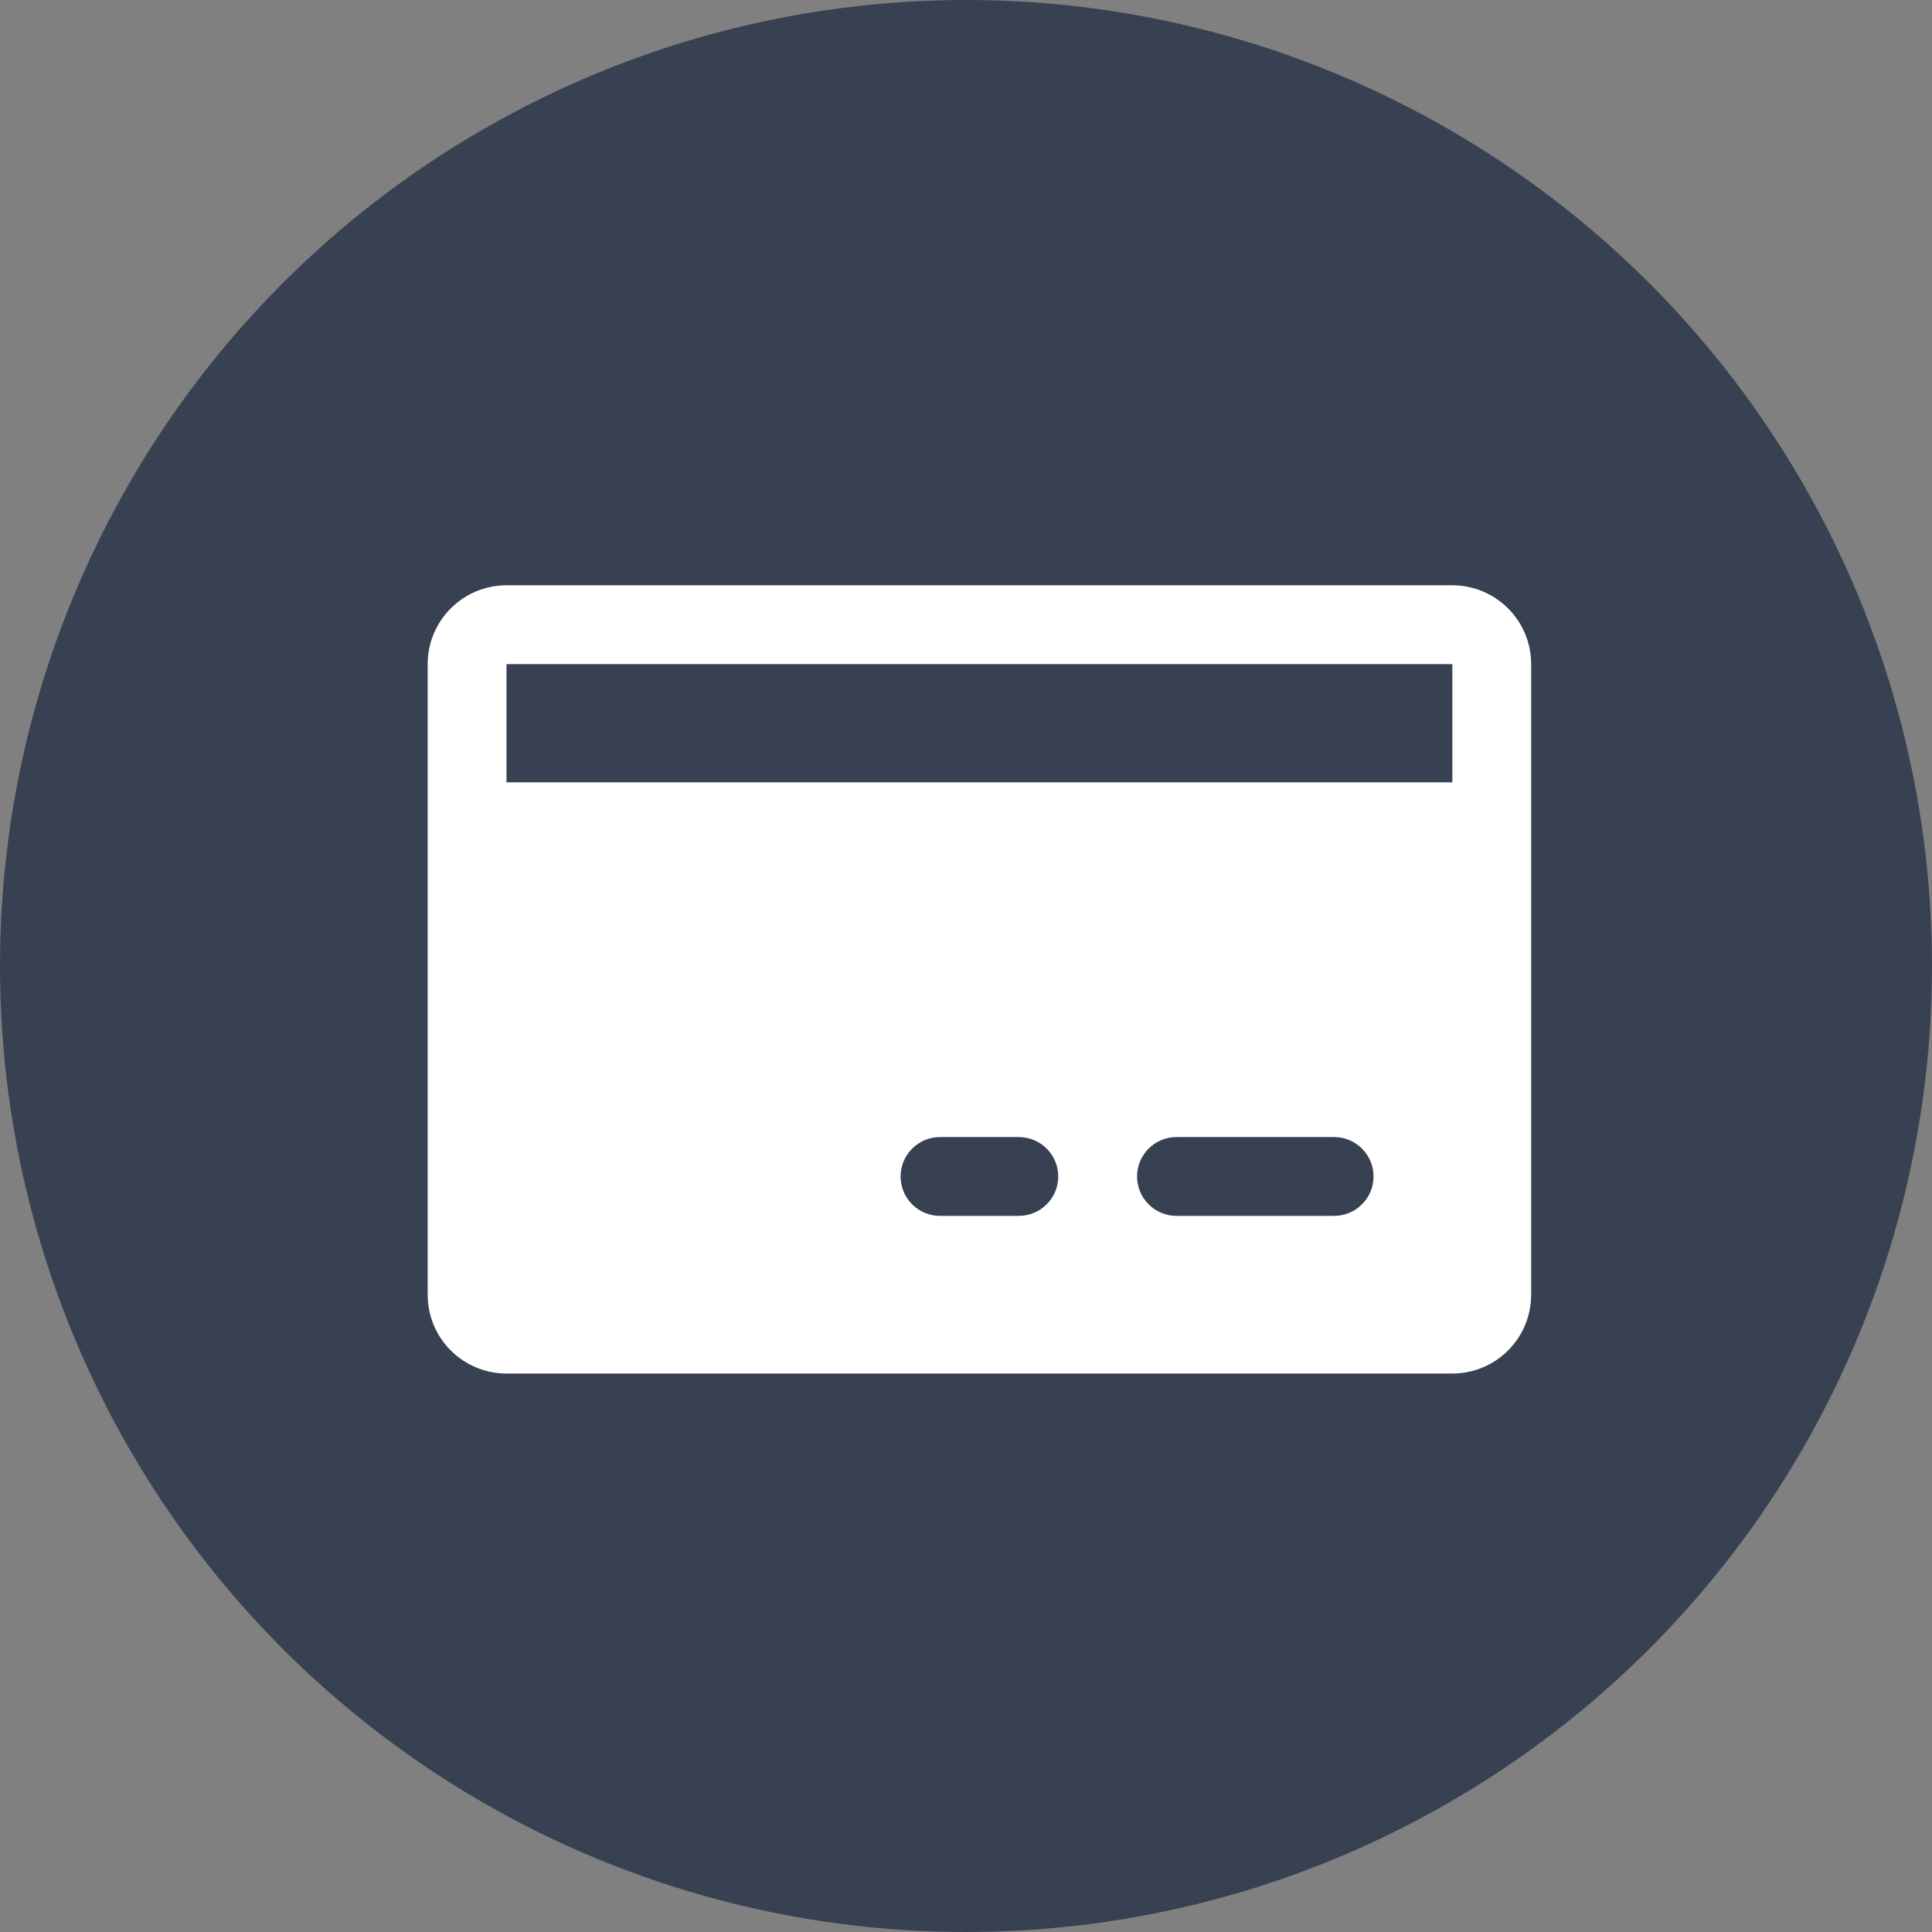 <svg width="72" height="72" viewBox="0 0 72 72" fill="none" xmlns="http://www.w3.org/2000/svg">
<rect x="0" y="0" width="72" height="72" fill="#808080" stroke="none"/>
<circle cx="36" cy="36" r="36" fill="#374152"/>
<path d="M54.125 21.812H18.875C18.096 21.812 17.349 22.122 16.798 22.673C16.247 23.224 15.938 23.971 15.938 24.75V48.25C15.938 49.029 16.247 49.776 16.798 50.327C17.349 50.878 18.096 51.188 18.875 51.188H54.125C54.904 51.188 55.651 50.878 56.202 50.327C56.753 49.776 57.062 49.029 57.062 48.25V24.75C57.062 23.971 56.753 23.224 56.202 22.673C55.651 22.122 54.904 21.812 54.125 21.812ZM37.969 45.312H35.031C34.642 45.312 34.268 45.158 33.993 44.882C33.717 44.607 33.562 44.233 33.562 43.844C33.562 43.454 33.717 43.081 33.993 42.805C34.268 42.53 34.642 42.375 35.031 42.375H37.969C38.358 42.375 38.732 42.53 39.007 42.805C39.283 43.081 39.438 43.454 39.438 43.844C39.438 44.233 39.283 44.607 39.007 44.882C38.732 45.158 38.358 45.312 37.969 45.312ZM49.719 45.312H43.844C43.454 45.312 43.081 45.158 42.805 44.882C42.53 44.607 42.375 44.233 42.375 43.844C42.375 43.454 42.53 43.081 42.805 42.805C43.081 42.53 43.454 42.375 43.844 42.375H49.719C50.108 42.375 50.482 42.53 50.757 42.805C51.033 43.081 51.188 43.454 51.188 43.844C51.188 44.233 51.033 44.607 50.757 44.882C50.482 45.158 50.108 45.312 49.719 45.312ZM18.875 29.156V24.75H54.125V29.156H18.875Z" fill="white"/>
</svg>
